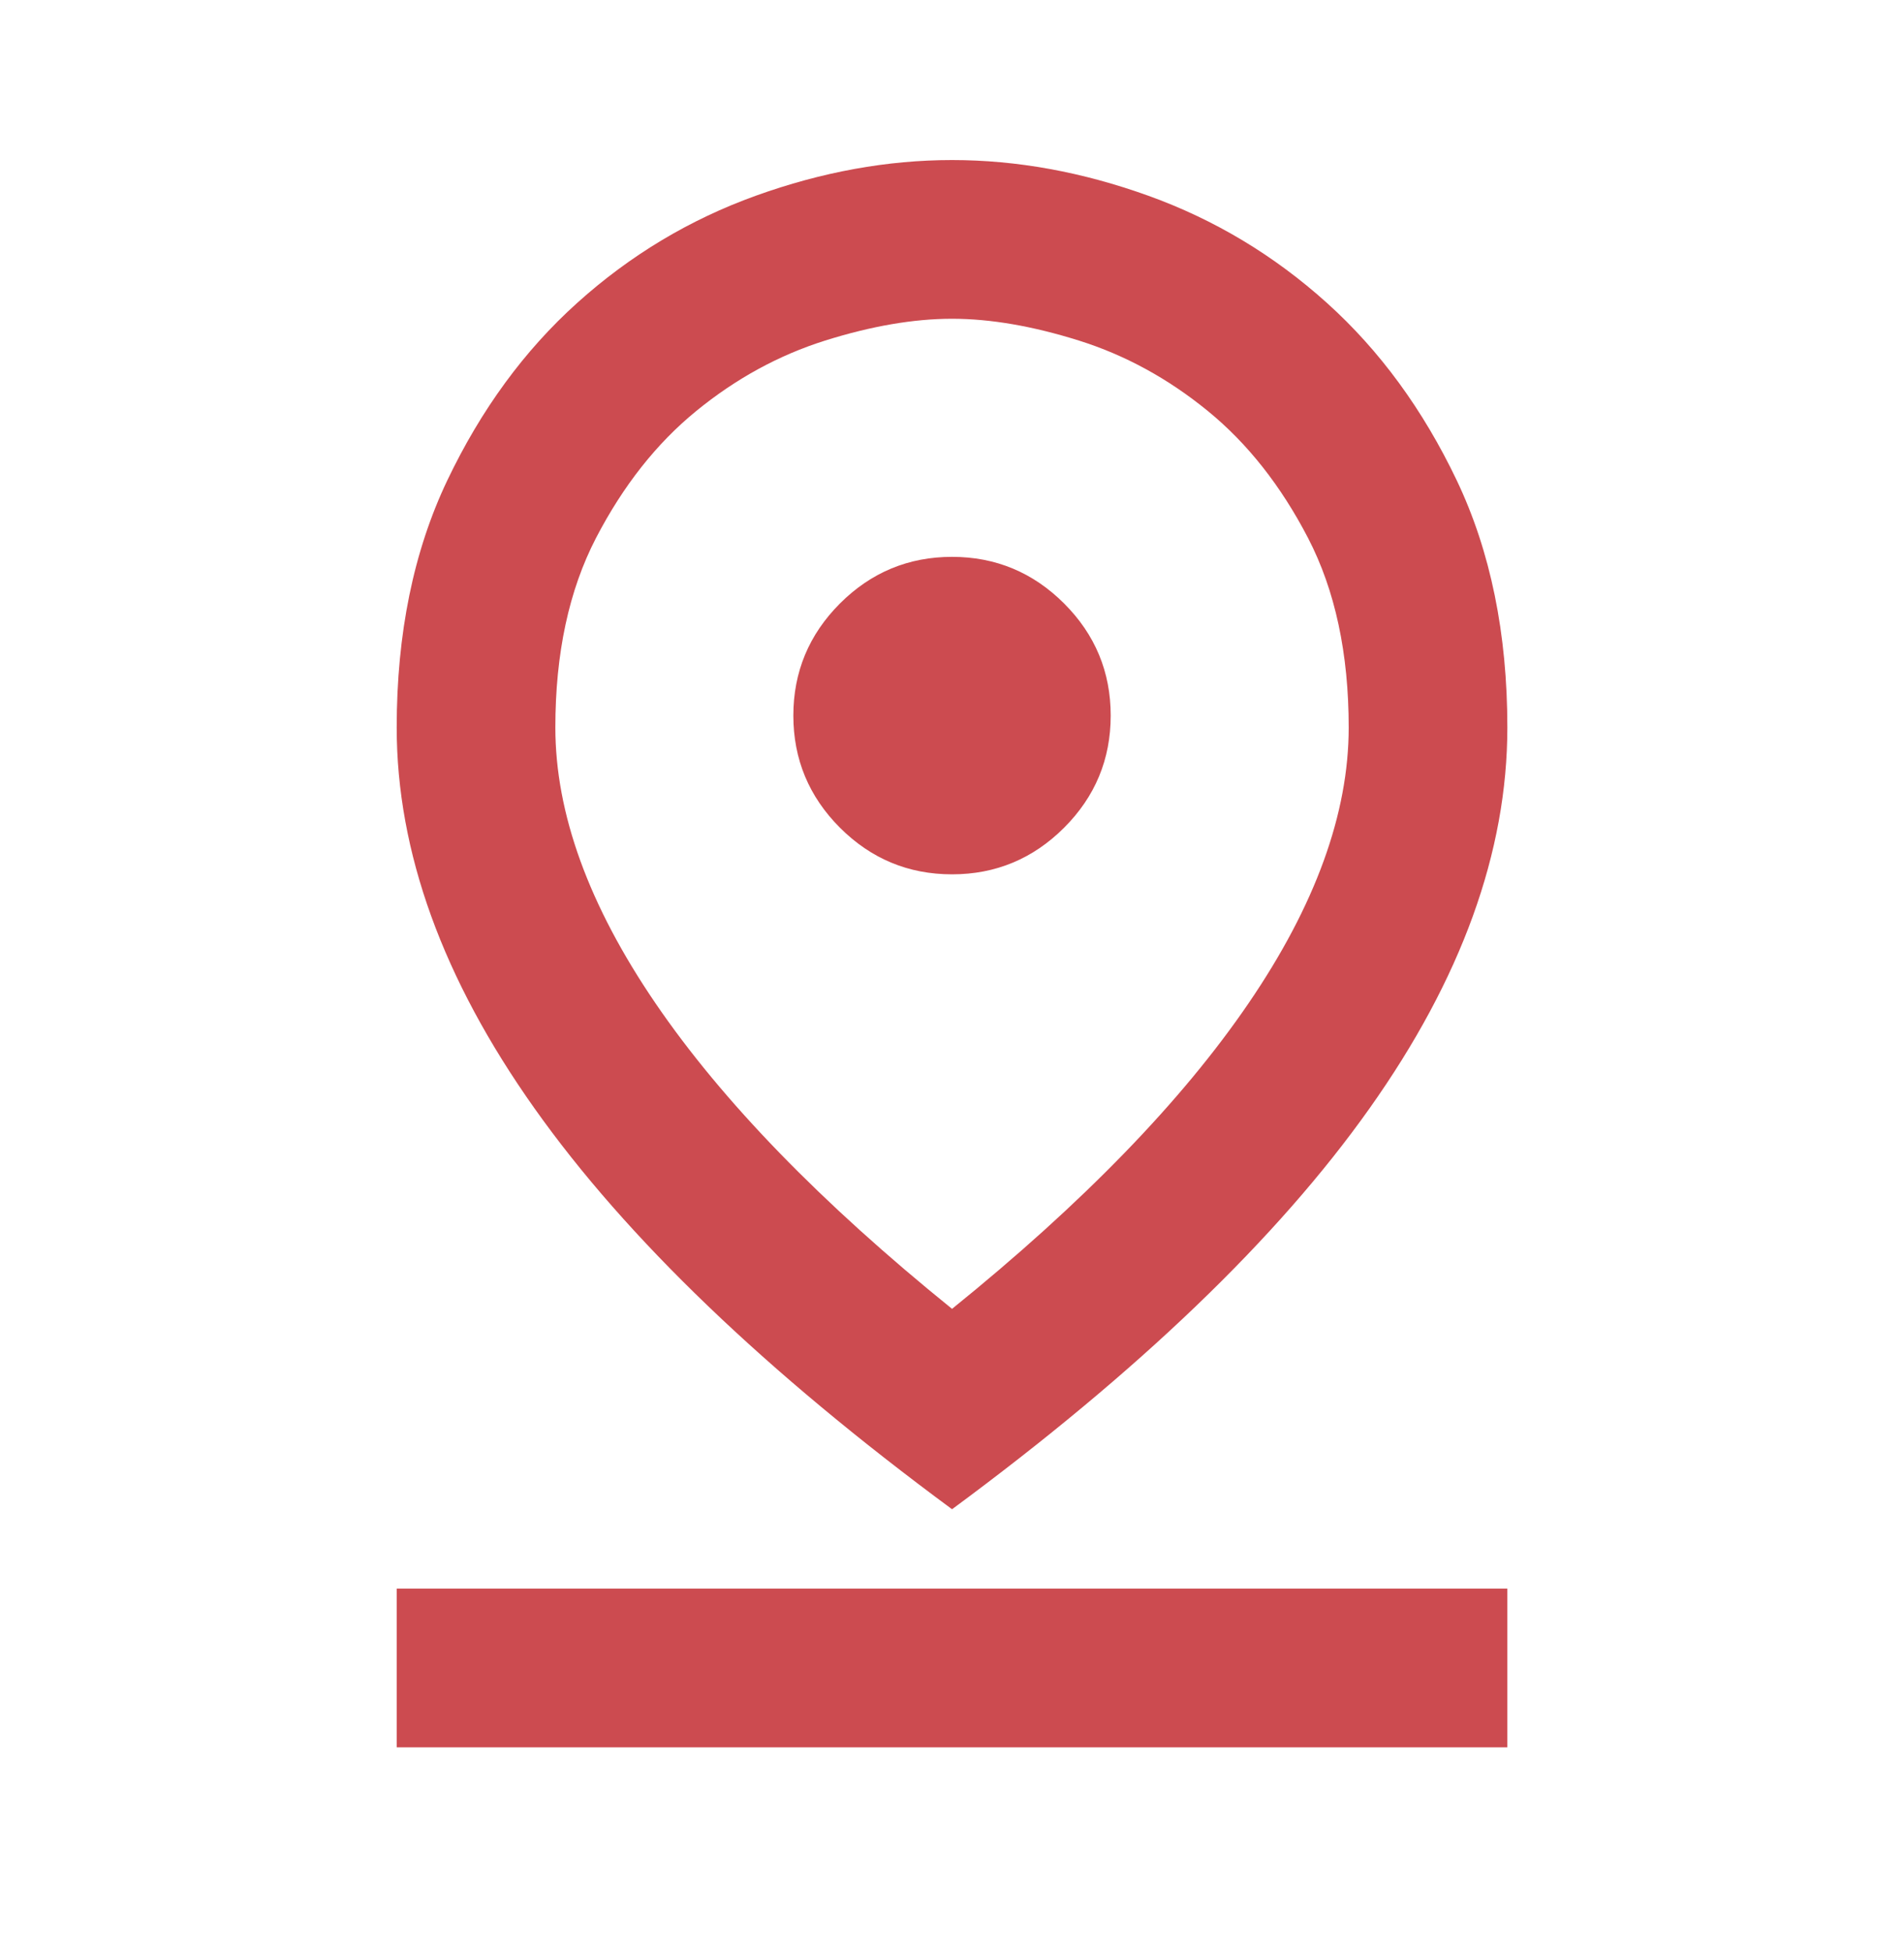<?xml version="1.0" encoding="UTF-8"?> <svg xmlns="http://www.w3.org/2000/svg" width="40" height="41" viewBox="0 0 40 41" fill="none"><mask id="mask0_1606_3462" style="mask-type:alpha" maskUnits="userSpaceOnUse" x="0" y="0" width="40" height="41"><rect y="0.027" width="40" height="40" fill="#D9D9D9"></rect></mask><g mask="url(#mask0_1606_3462)"><path d="M20.001 27.486C22.751 25.264 24.827 23.125 26.23 21.069C27.633 19.014 28.334 17.083 28.334 15.277C28.334 13.722 28.049 12.396 27.48 11.298C26.91 10.201 26.209 9.312 25.376 8.632C24.542 7.951 23.64 7.458 22.667 7.152C21.695 6.847 20.806 6.694 20.001 6.694C19.195 6.694 18.306 6.847 17.334 7.152C16.362 7.458 15.459 7.951 14.626 8.632C13.792 9.312 13.091 10.201 12.521 11.298C11.952 12.396 11.667 13.722 11.667 15.277C11.667 17.083 12.369 19.014 13.771 21.069C15.174 23.125 17.251 25.264 20.001 27.486ZM20.001 31.694C16.084 28.805 13.16 26 11.23 23.277C9.299 20.555 8.334 17.889 8.334 15.277C8.334 13.305 8.688 11.576 9.396 10.09C10.105 8.604 11.014 7.361 12.126 6.361C13.237 5.361 14.487 4.611 15.876 4.111C17.265 3.611 18.64 3.361 20.001 3.361C21.362 3.361 22.737 3.611 24.126 4.111C25.515 4.611 26.765 5.361 27.876 6.361C28.987 7.361 29.896 8.604 30.605 10.09C31.313 11.576 31.667 13.305 31.667 15.277C31.667 17.889 30.702 20.555 28.771 23.277C26.841 26 23.917 28.805 20.001 31.694ZM20.001 18.361C20.917 18.361 21.702 18.034 22.355 17.382C23.008 16.729 23.334 15.944 23.334 15.027C23.334 14.111 23.008 13.326 22.355 12.673C21.702 12.021 20.917 11.694 20.001 11.694C19.084 11.694 18.299 12.021 17.646 12.673C16.994 13.326 16.667 14.111 16.667 15.027C16.667 15.944 16.994 16.729 17.646 17.382C18.299 18.034 19.084 18.361 20.001 18.361ZM8.334 36.694V33.361H31.667V36.694H8.334Z" fill="#CC4B50"></path></g></svg> 